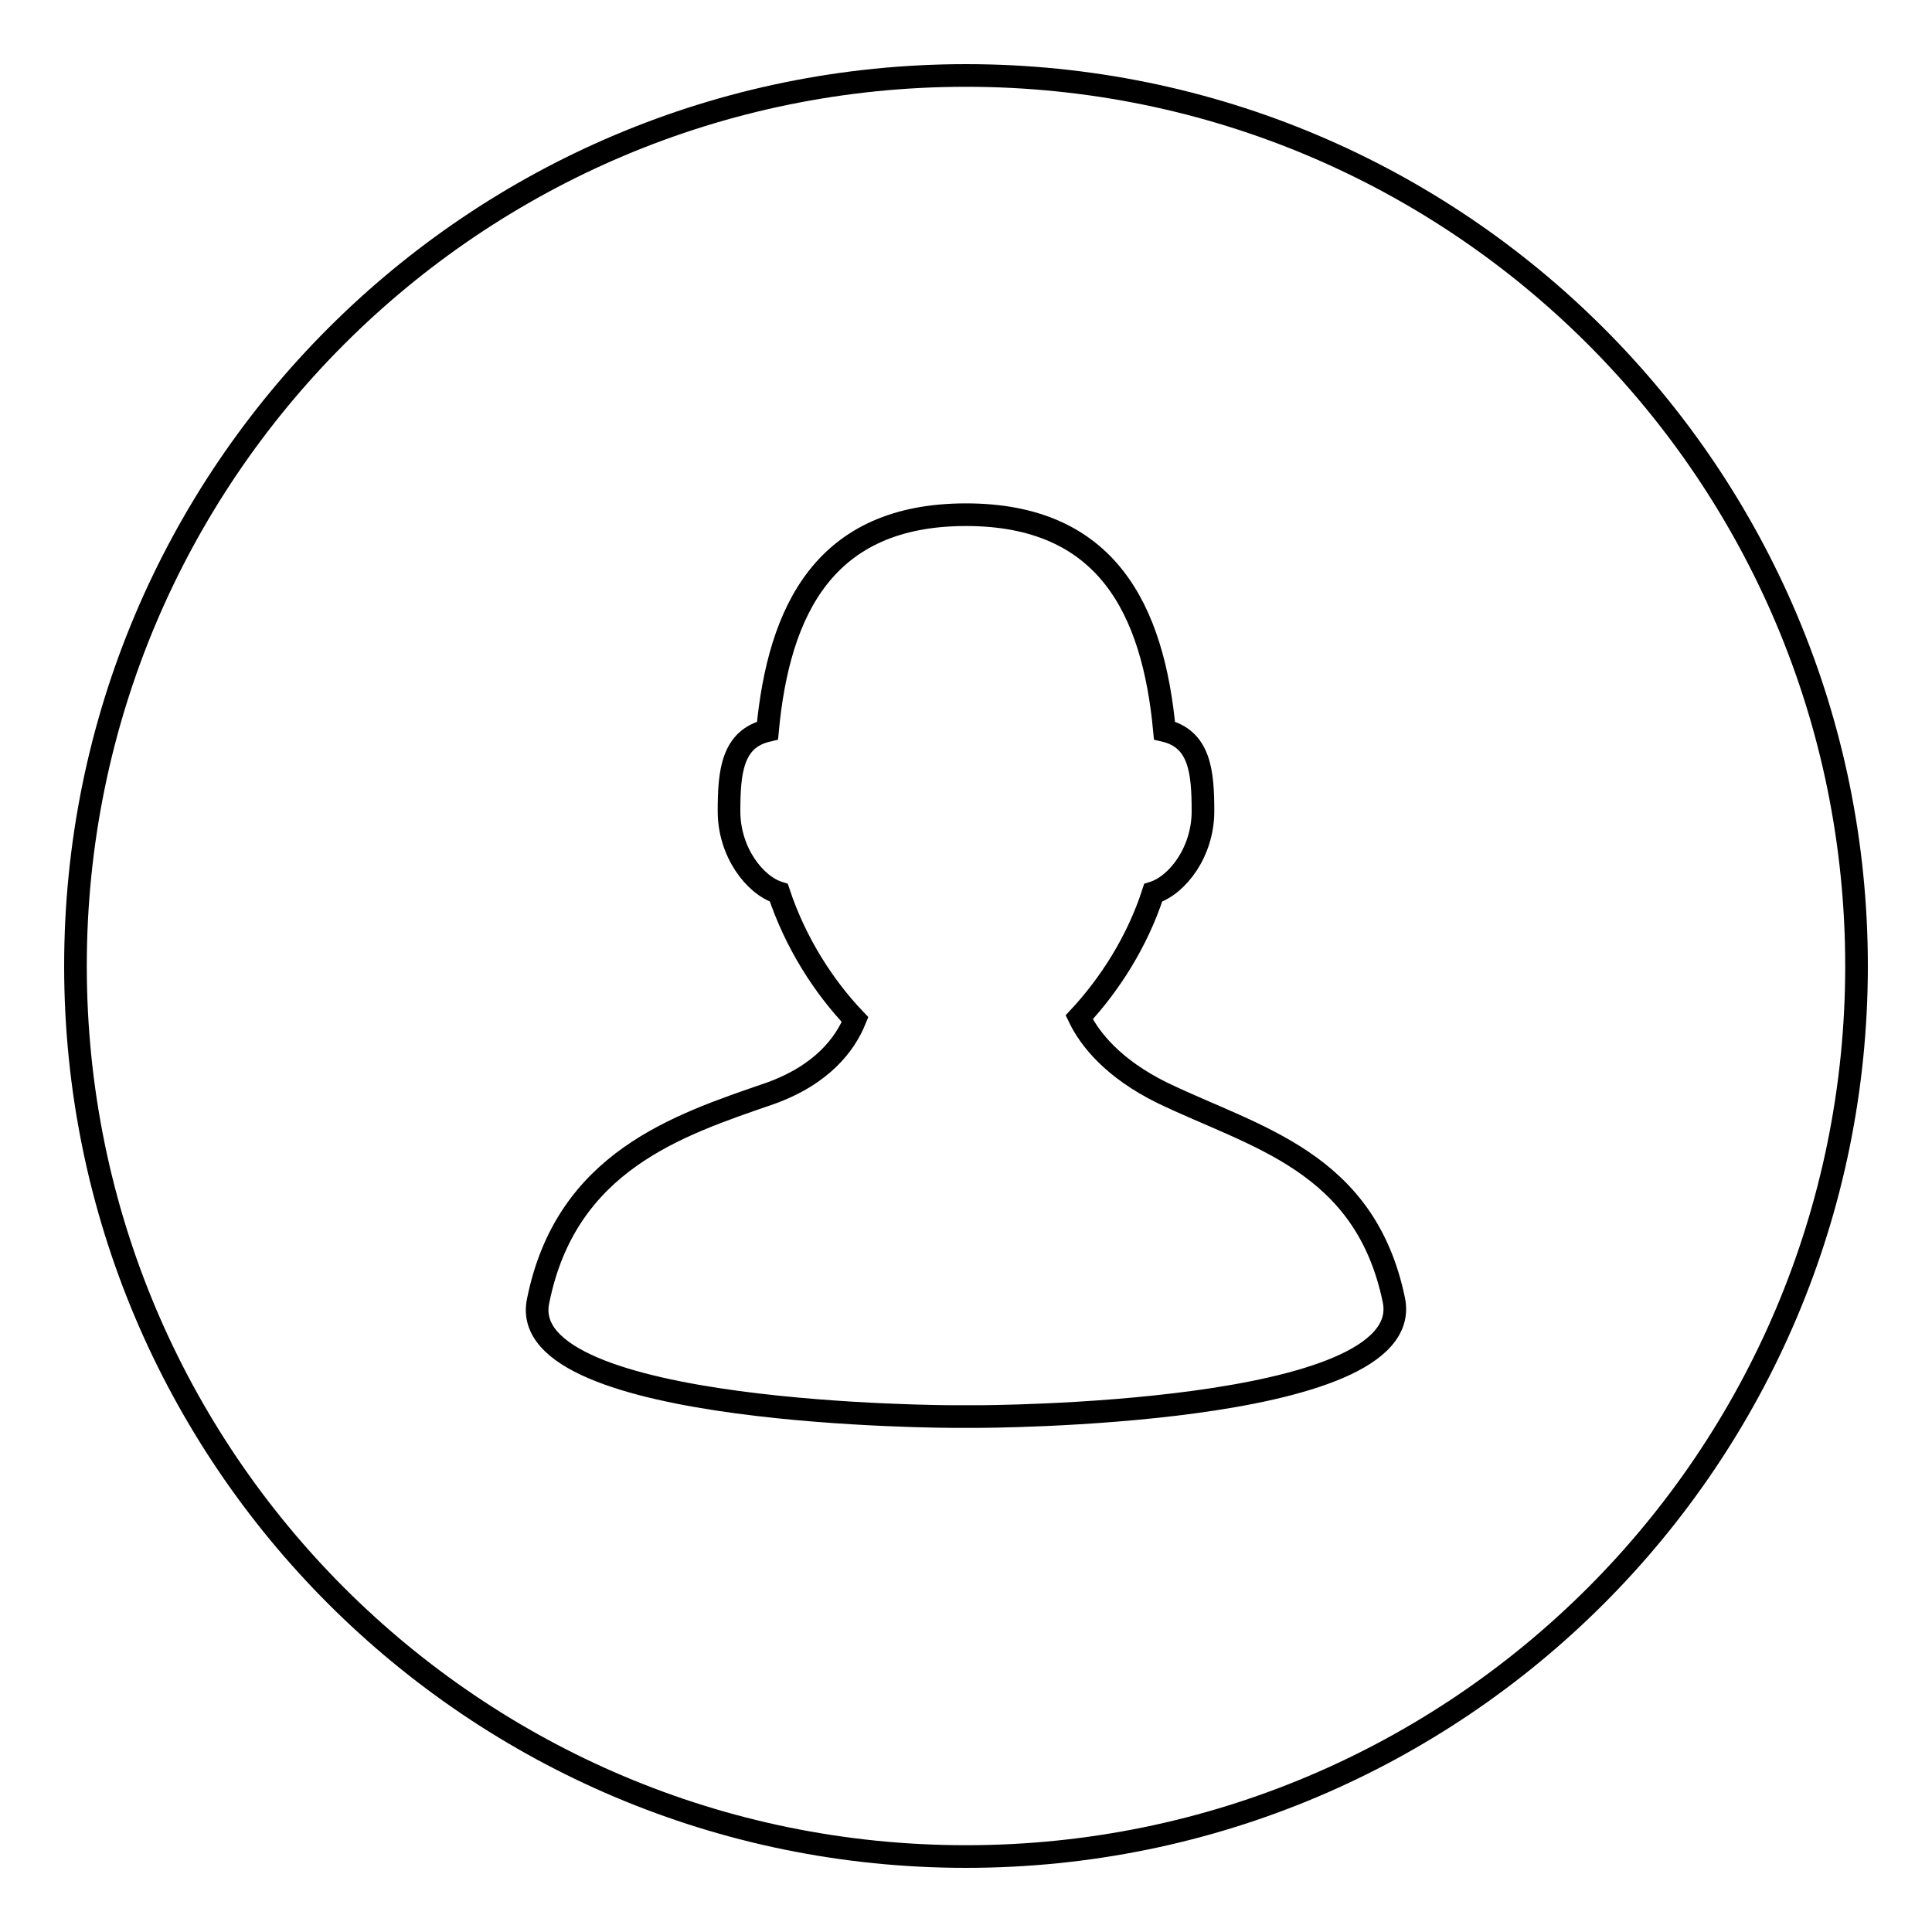 <?xml version="1.0" encoding="utf-8"?>
<!-- Svg Vector Icons : http://www.onlinewebfonts.com/icon -->
<!DOCTYPE svg PUBLIC "-//W3C//DTD SVG 1.1//EN" "http://www.w3.org/Graphics/SVG/1.1/DTD/svg11.dtd">
<svg version="1.1" xmlns="http://www.w3.org/2000/svg" xmlns:xlink="http://www.w3.org/1999/xlink" x="0px" y="0px" viewBox="0 0 256 256" enable-background="new 0 0 256 256" xml:space="preserve">
<g><g><path stroke-width="3" fill-opacity="0" stroke="#000000"  d="M128,10C62.8,10,10,62.8,10,128c0,65.2,52.8,118,118,118c65.2,0,118-52.8,118-118C246,62.8,193.2,10,128,10z M129.5,187.7h-3.1c0,0-58.3,0-55.1-15.3c3.7-18.5,18.5-23.3,30.7-27.5c7-2.5,10-6.6,11.3-9.8c-4.2-4.4-7.9-10.2-10.1-16.8c-3.2-1-6.6-5.4-6.6-10.8c0-5.2,0.4-9.6,5.1-10.7c1.5-16,7.6-28.6,26.3-28.6c18.7,0,24.8,12.6,26.3,28.6c4.7,1.1,5.1,5.5,5.1,10.7c0,5.4-3.4,9.8-6.6,10.8c-2.1,6.5-5.8,12.2-9.8,16.5c1.4,2.9,4.5,6.8,11,10c12.2,5.9,26.9,9,30.7,27.5C187.8,187.7,129.5,187.7,129.5,187.7z"/></g></g>
</svg>